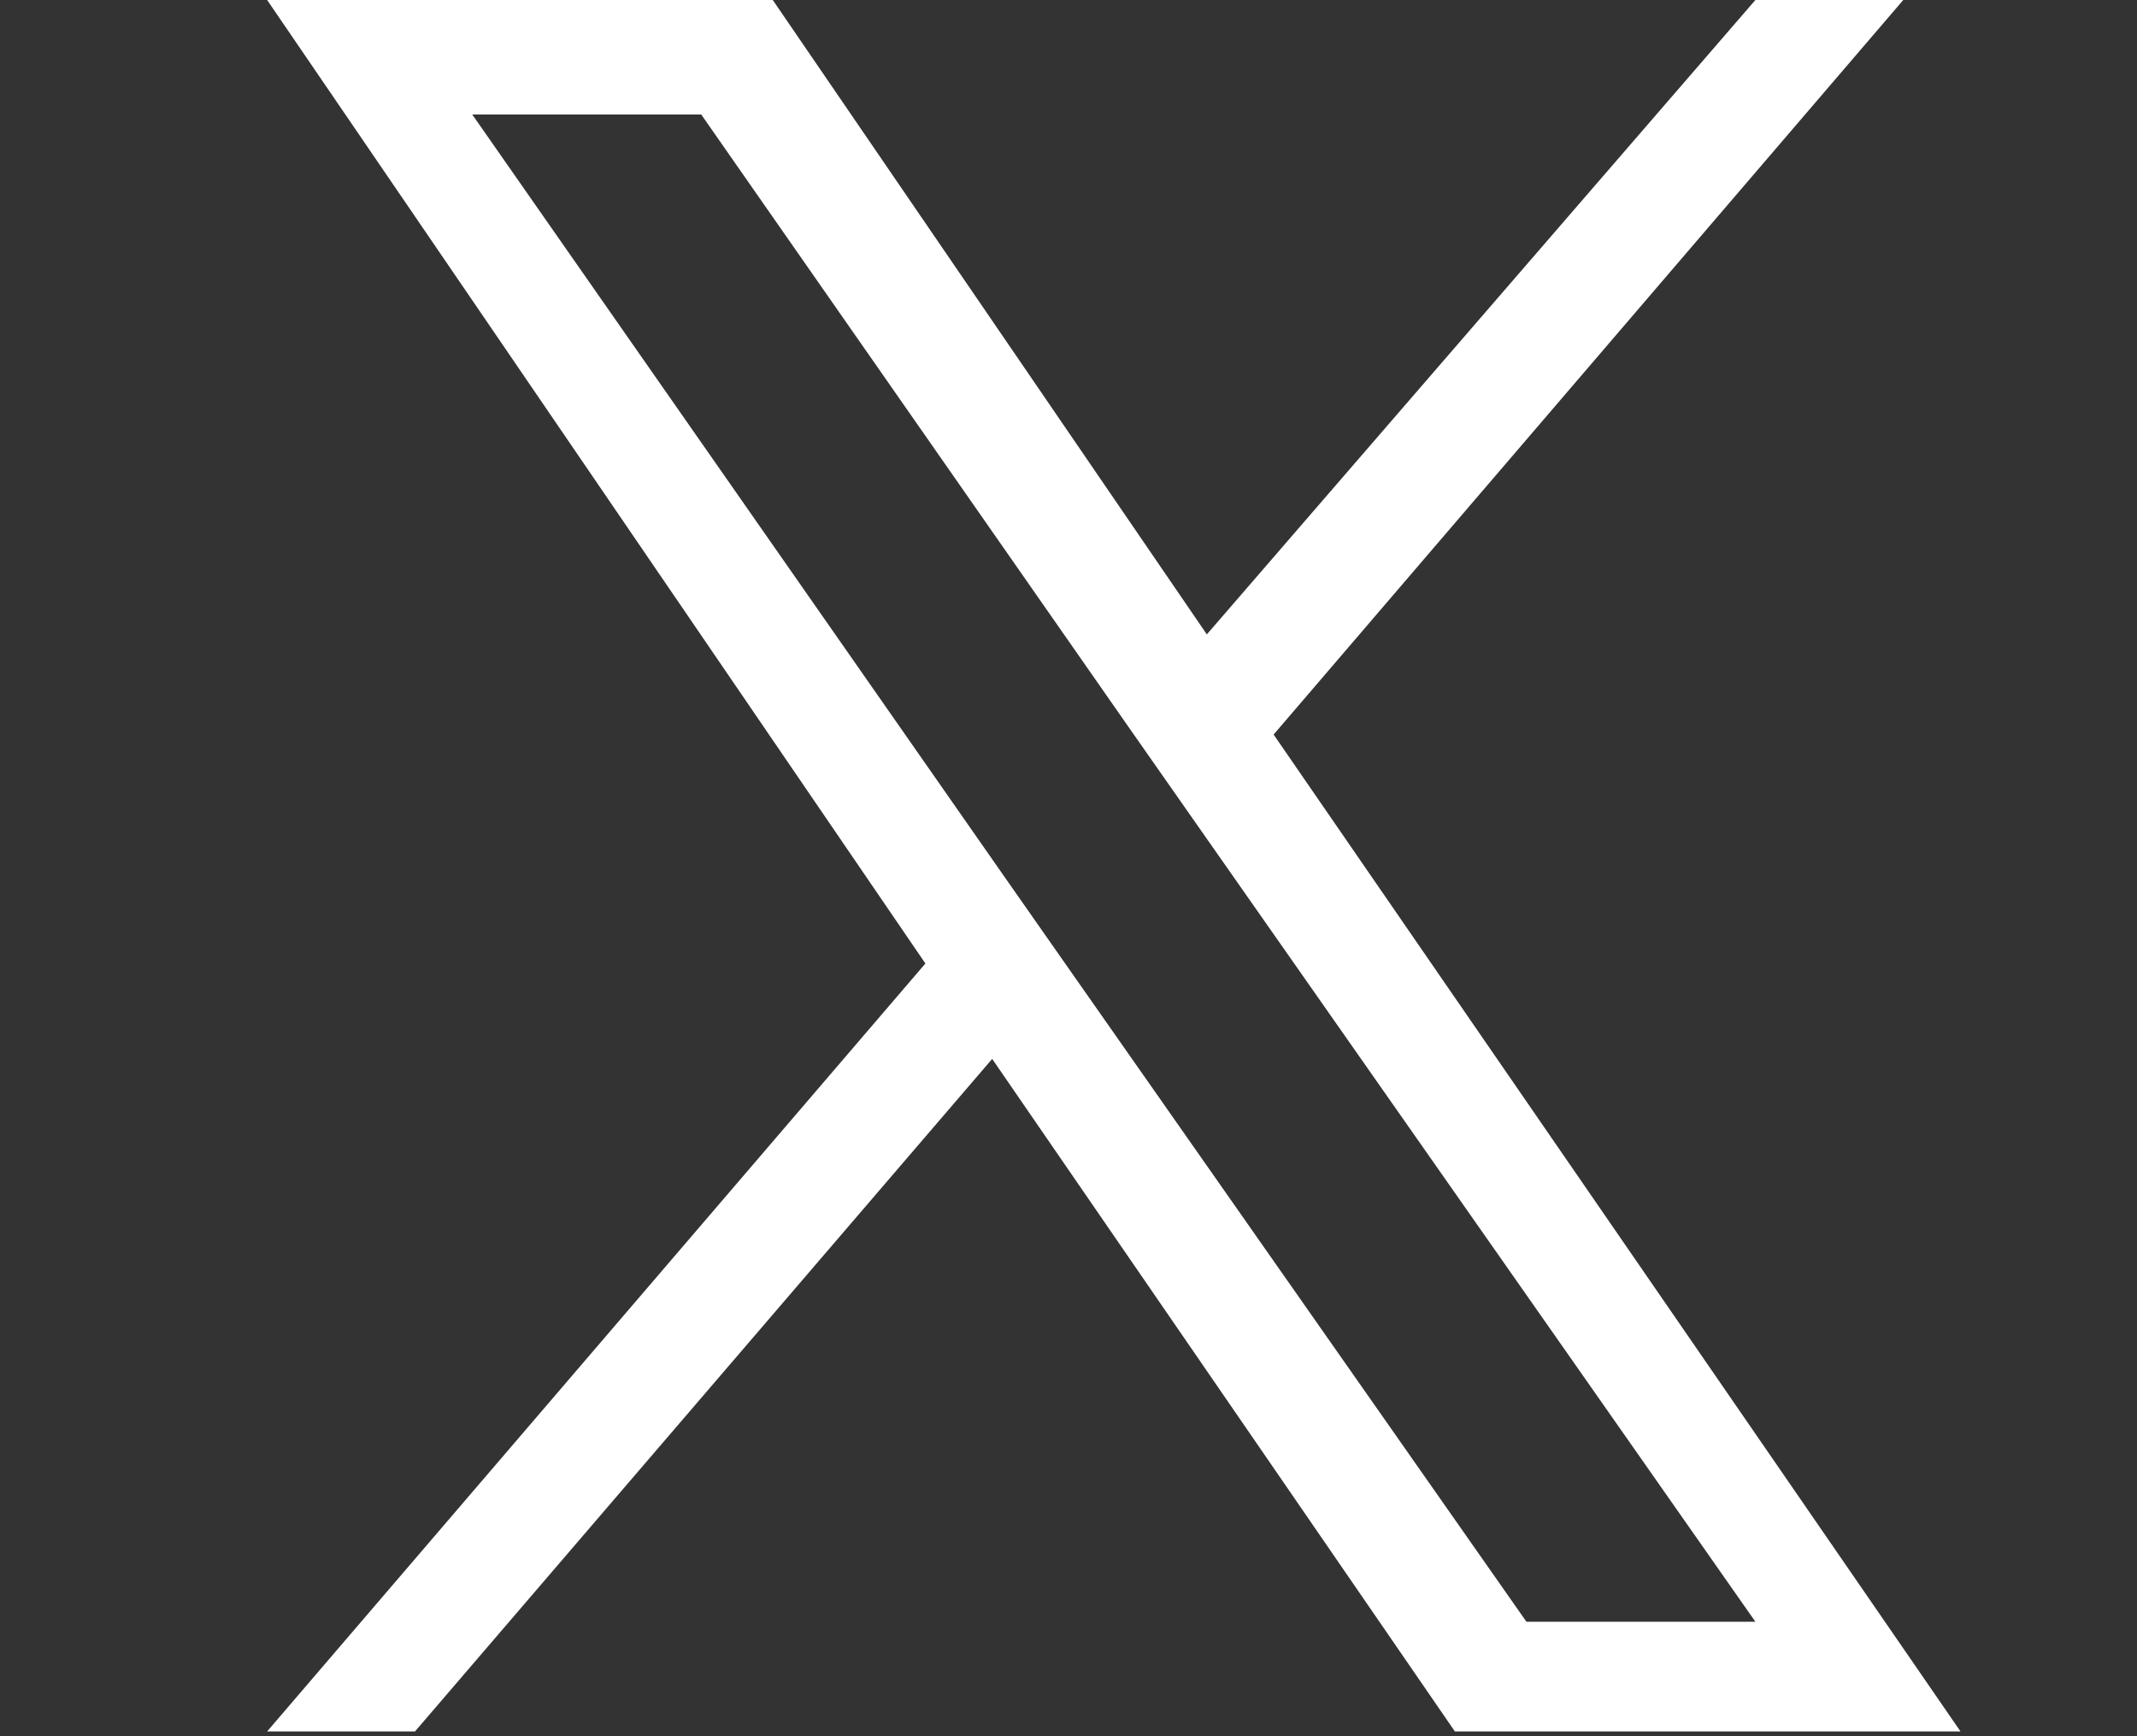 <?xml version="1.0" encoding="utf-8"?>
<!-- Generator: Adobe Illustrator 27.5.0, SVG Export Plug-In . SVG Version: 6.00 Build 0)  -->
<svg version="1.1" id="レイヤー_1" xmlns="http://www.w3.org/2000/svg" xmlns:xlink="http://www.w3.org/1999/xlink" x="0px"
	 y="0px" viewBox="0 0 44.8 36.4" style="enable-background:new 0 0 44.8 36.4;" xml:space="preserve">
<rect x="0" y="0" width="44.8" height="36.4" fill="#333333" stroke="none"/>
<style type="text/css">
	.st0{fill:#FFFFFF;}
</style>
<path class="st0" d="M26.7,15.4L39.9,0h-3.1L25.3,13.3L16.2,0H5.6l13.8,20.2L5.6,36.3h3.1l12.1-14.1l9.7,14.1h10.6L26.7,15.4
	L26.7,15.4z M22.4,20.3l-1.4-2L9.9,2.4h4.8l9,12.9l1.4,2L36.8,34H32L22.4,20.3L22.4,20.3z"/>
</svg>

